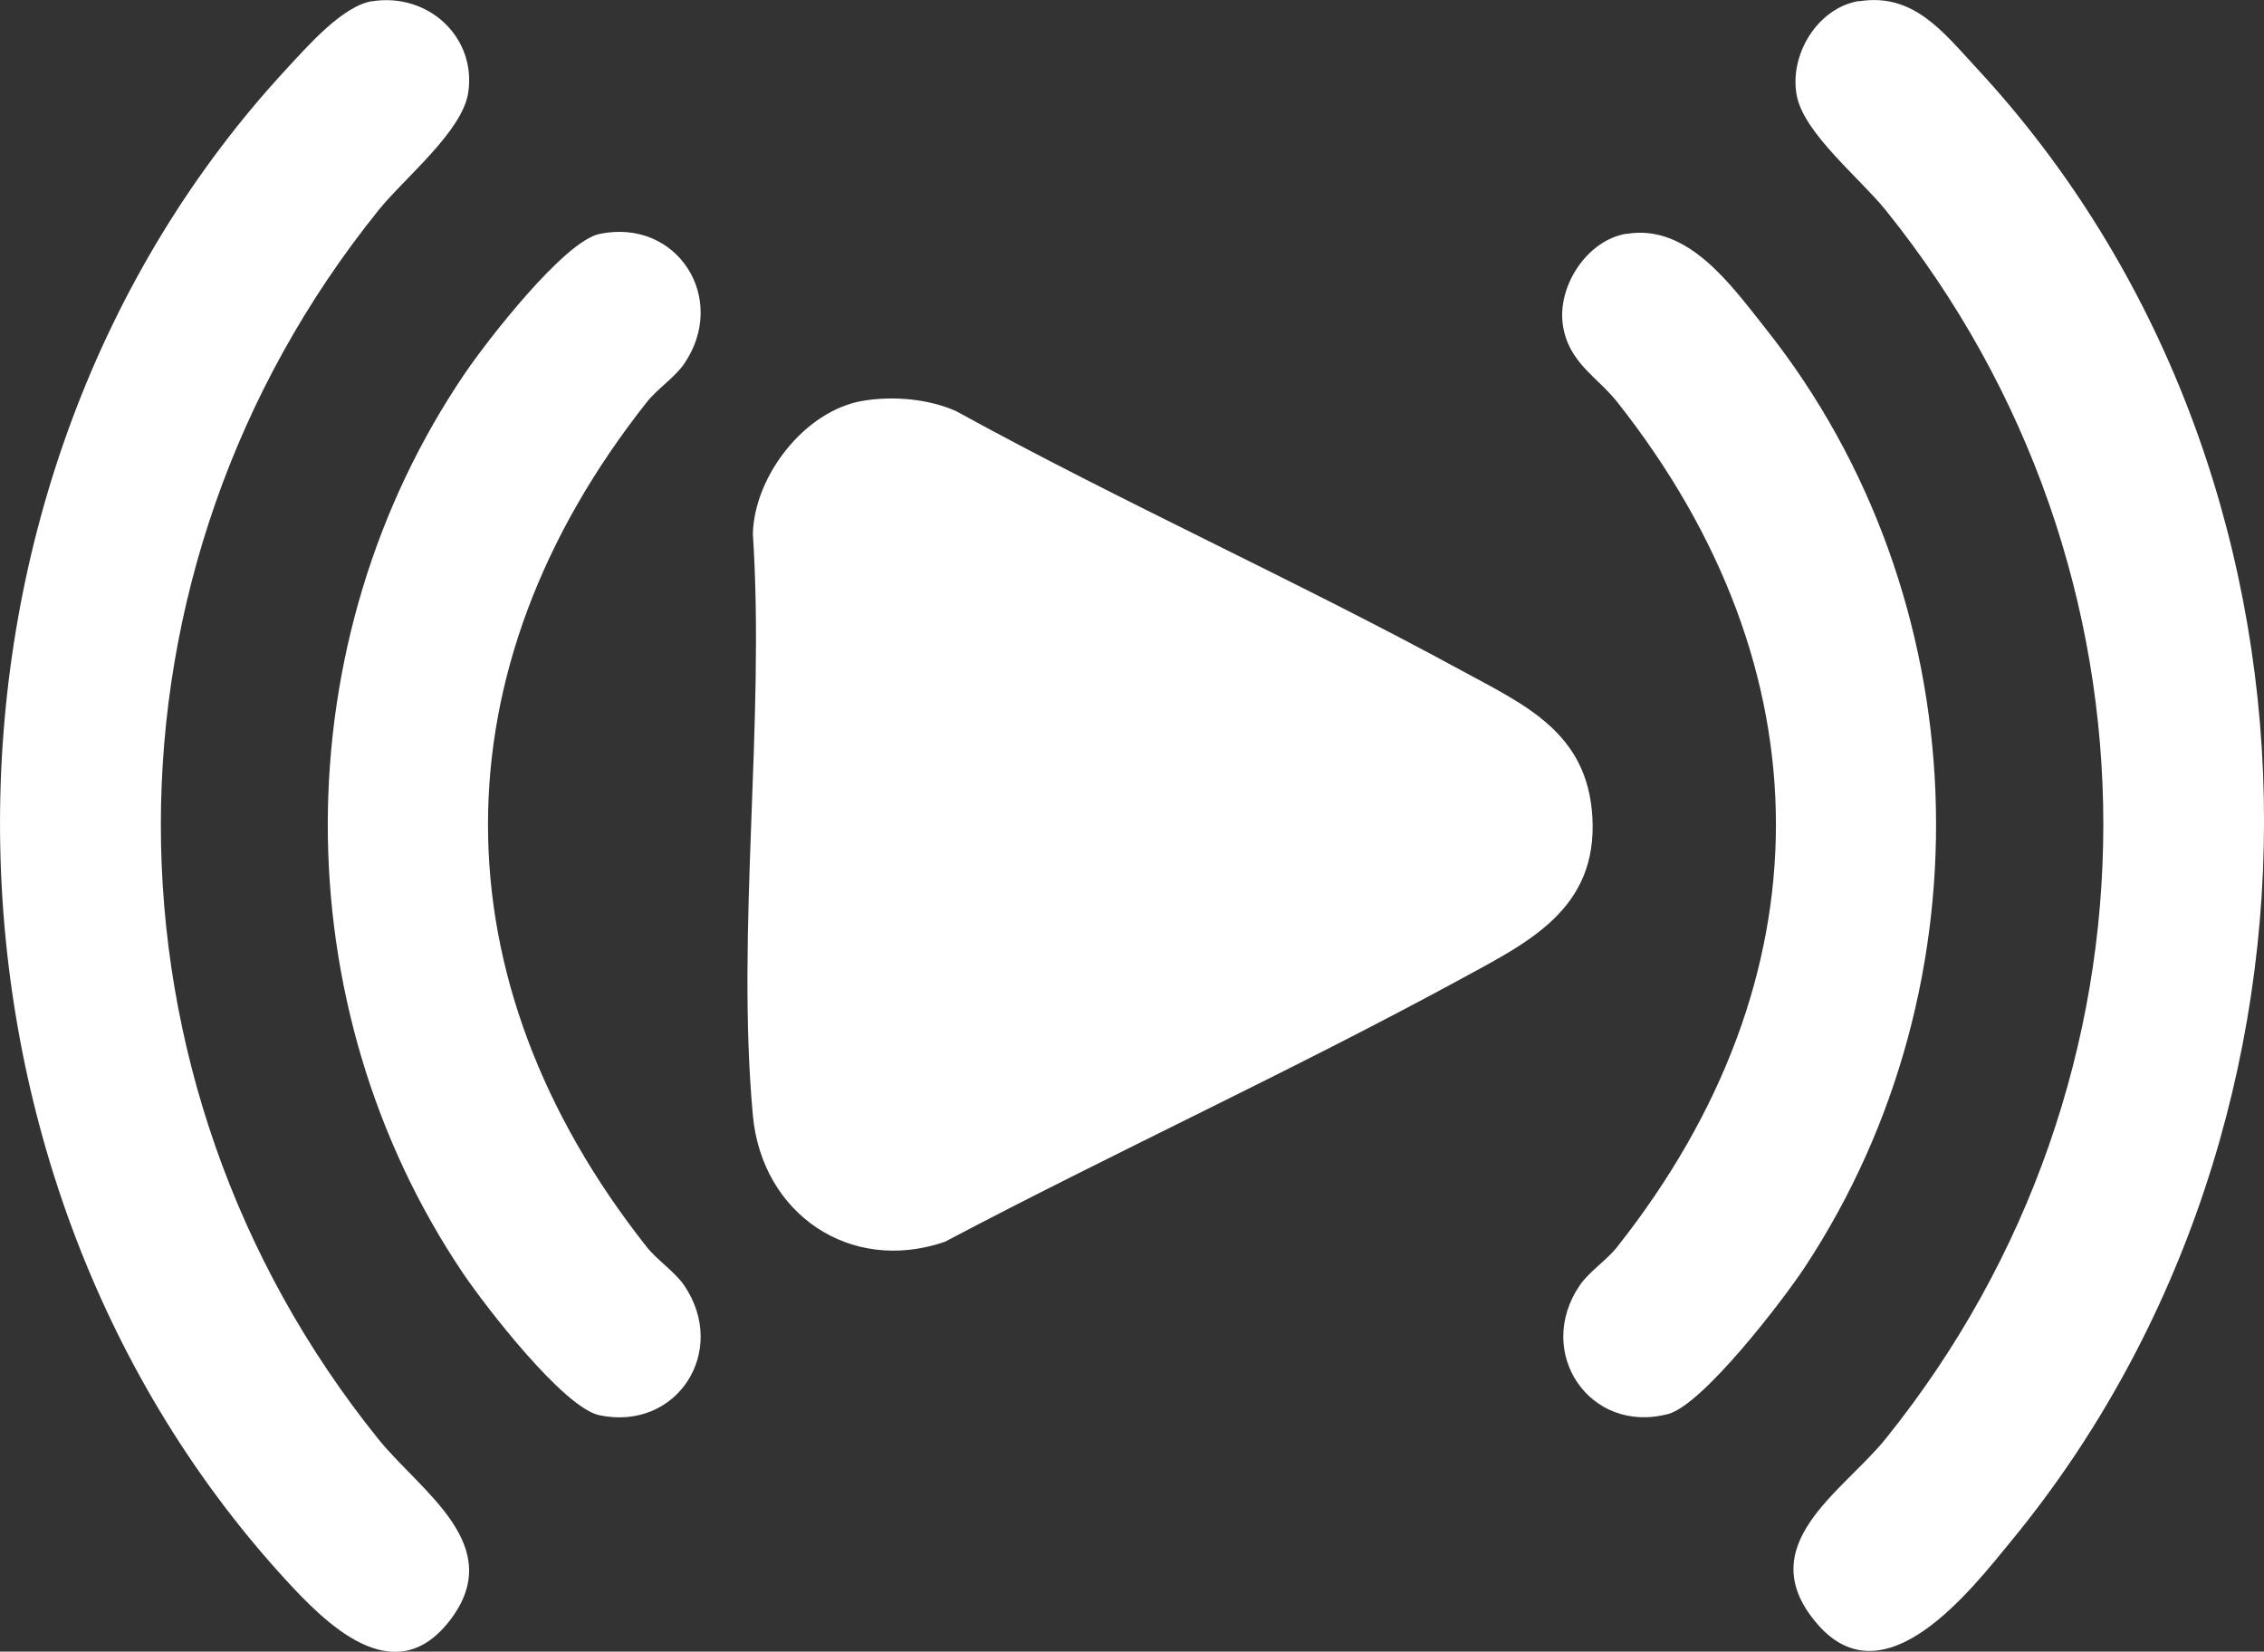 <?xml version="1.0" encoding="UTF-8"?>
<svg id="Layer_1" data-name="Layer 1" xmlns="http://www.w3.org/2000/svg" width="137.94" height="100.62" viewBox="0 0 137.94 100.62">
  <rect x="0" y="0" width="137.94" height="100.62" fill="#333333" stroke="none"/>
  <defs>
    <style>
      .cls-1 {
        fill: #fff;
      }
    </style>
  </defs>
  <path class="cls-1" d="M52.56,24.42c1.84-.31,4-.13,5.7.63,10.09,5.55,20.65,10.28,30.75,15.78,3.9,2.12,7.71,3.78,8.01,8.95.32,5.62-3.92,7.63-8.01,9.86-10.31,5.61-21.06,10.53-31.44,16.01-5.79,1.99-11.15-1.72-11.7-7.7-1.03-11.26.75-24.01,0-35.43.09-3.53,3.16-7.5,6.69-8.1Z"/>
  <path class="cls-1" d="M22.66.08c3.4-.55,6.37,2.16,5.87,5.55-.35,2.38-3.9,5.22-5.47,7.18-17.68,21.94-17.68,52.93,0,74.87,2.59,3.21,7.92,6.5,4.3,11.1-3.39,4.31-7.54.1-10.02-2.61C-5.77,70.88-5.84,29.31,17.5,4.15c1.25-1.35,3.38-3.79,5.17-4.08Z"/>
  <path class="cls-1" d="M113.26.08c3.32-.54,5.13,1.87,7.18,4.08,22.71,24.48,23.21,64.01,2.14,89.67-2.51,3.06-7.75,9.87-11.86,5.1s1.57-8.05,4.16-11.27c17.69-21.95,17.7-52.91,0-74.87-1.55-1.92-4.94-4.65-5.4-6.93-.5-2.47,1.23-5.38,3.79-5.8Z"/>
  <path class="cls-1" d="M36.53,14.25c4.74-.98,7.87,3.95,5.15,7.92-.57.83-1.64,1.52-2.28,2.34-12.89,16.3-12.89,35.14,0,51.45.65.82,1.71,1.51,2.28,2.34,2.72,3.98-.41,8.9-5.15,7.92-2.19-.45-6.95-6.63-8.31-8.64-11.05-16.38-10.99-38.54.13-54.87,1.35-1.98,6.02-8.01,8.18-8.46Z"/>
  <path class="cls-1" d="M99.09,14.25c3.76-.64,6.41,3.15,8.52,5.81,12.92,16.29,13.79,39.8,2.35,57.14-1.33,2.02-6.2,8.37-8.32,8.94-4.78,1.27-8.18-3.76-5.38-7.85.57-.83,1.64-1.52,2.28-2.34,12.89-16.3,12.88-35.16,0-51.45-1.24-1.57-2.98-2.4-3.32-4.71s1.42-5.13,3.86-5.55Z"/>
</svg>